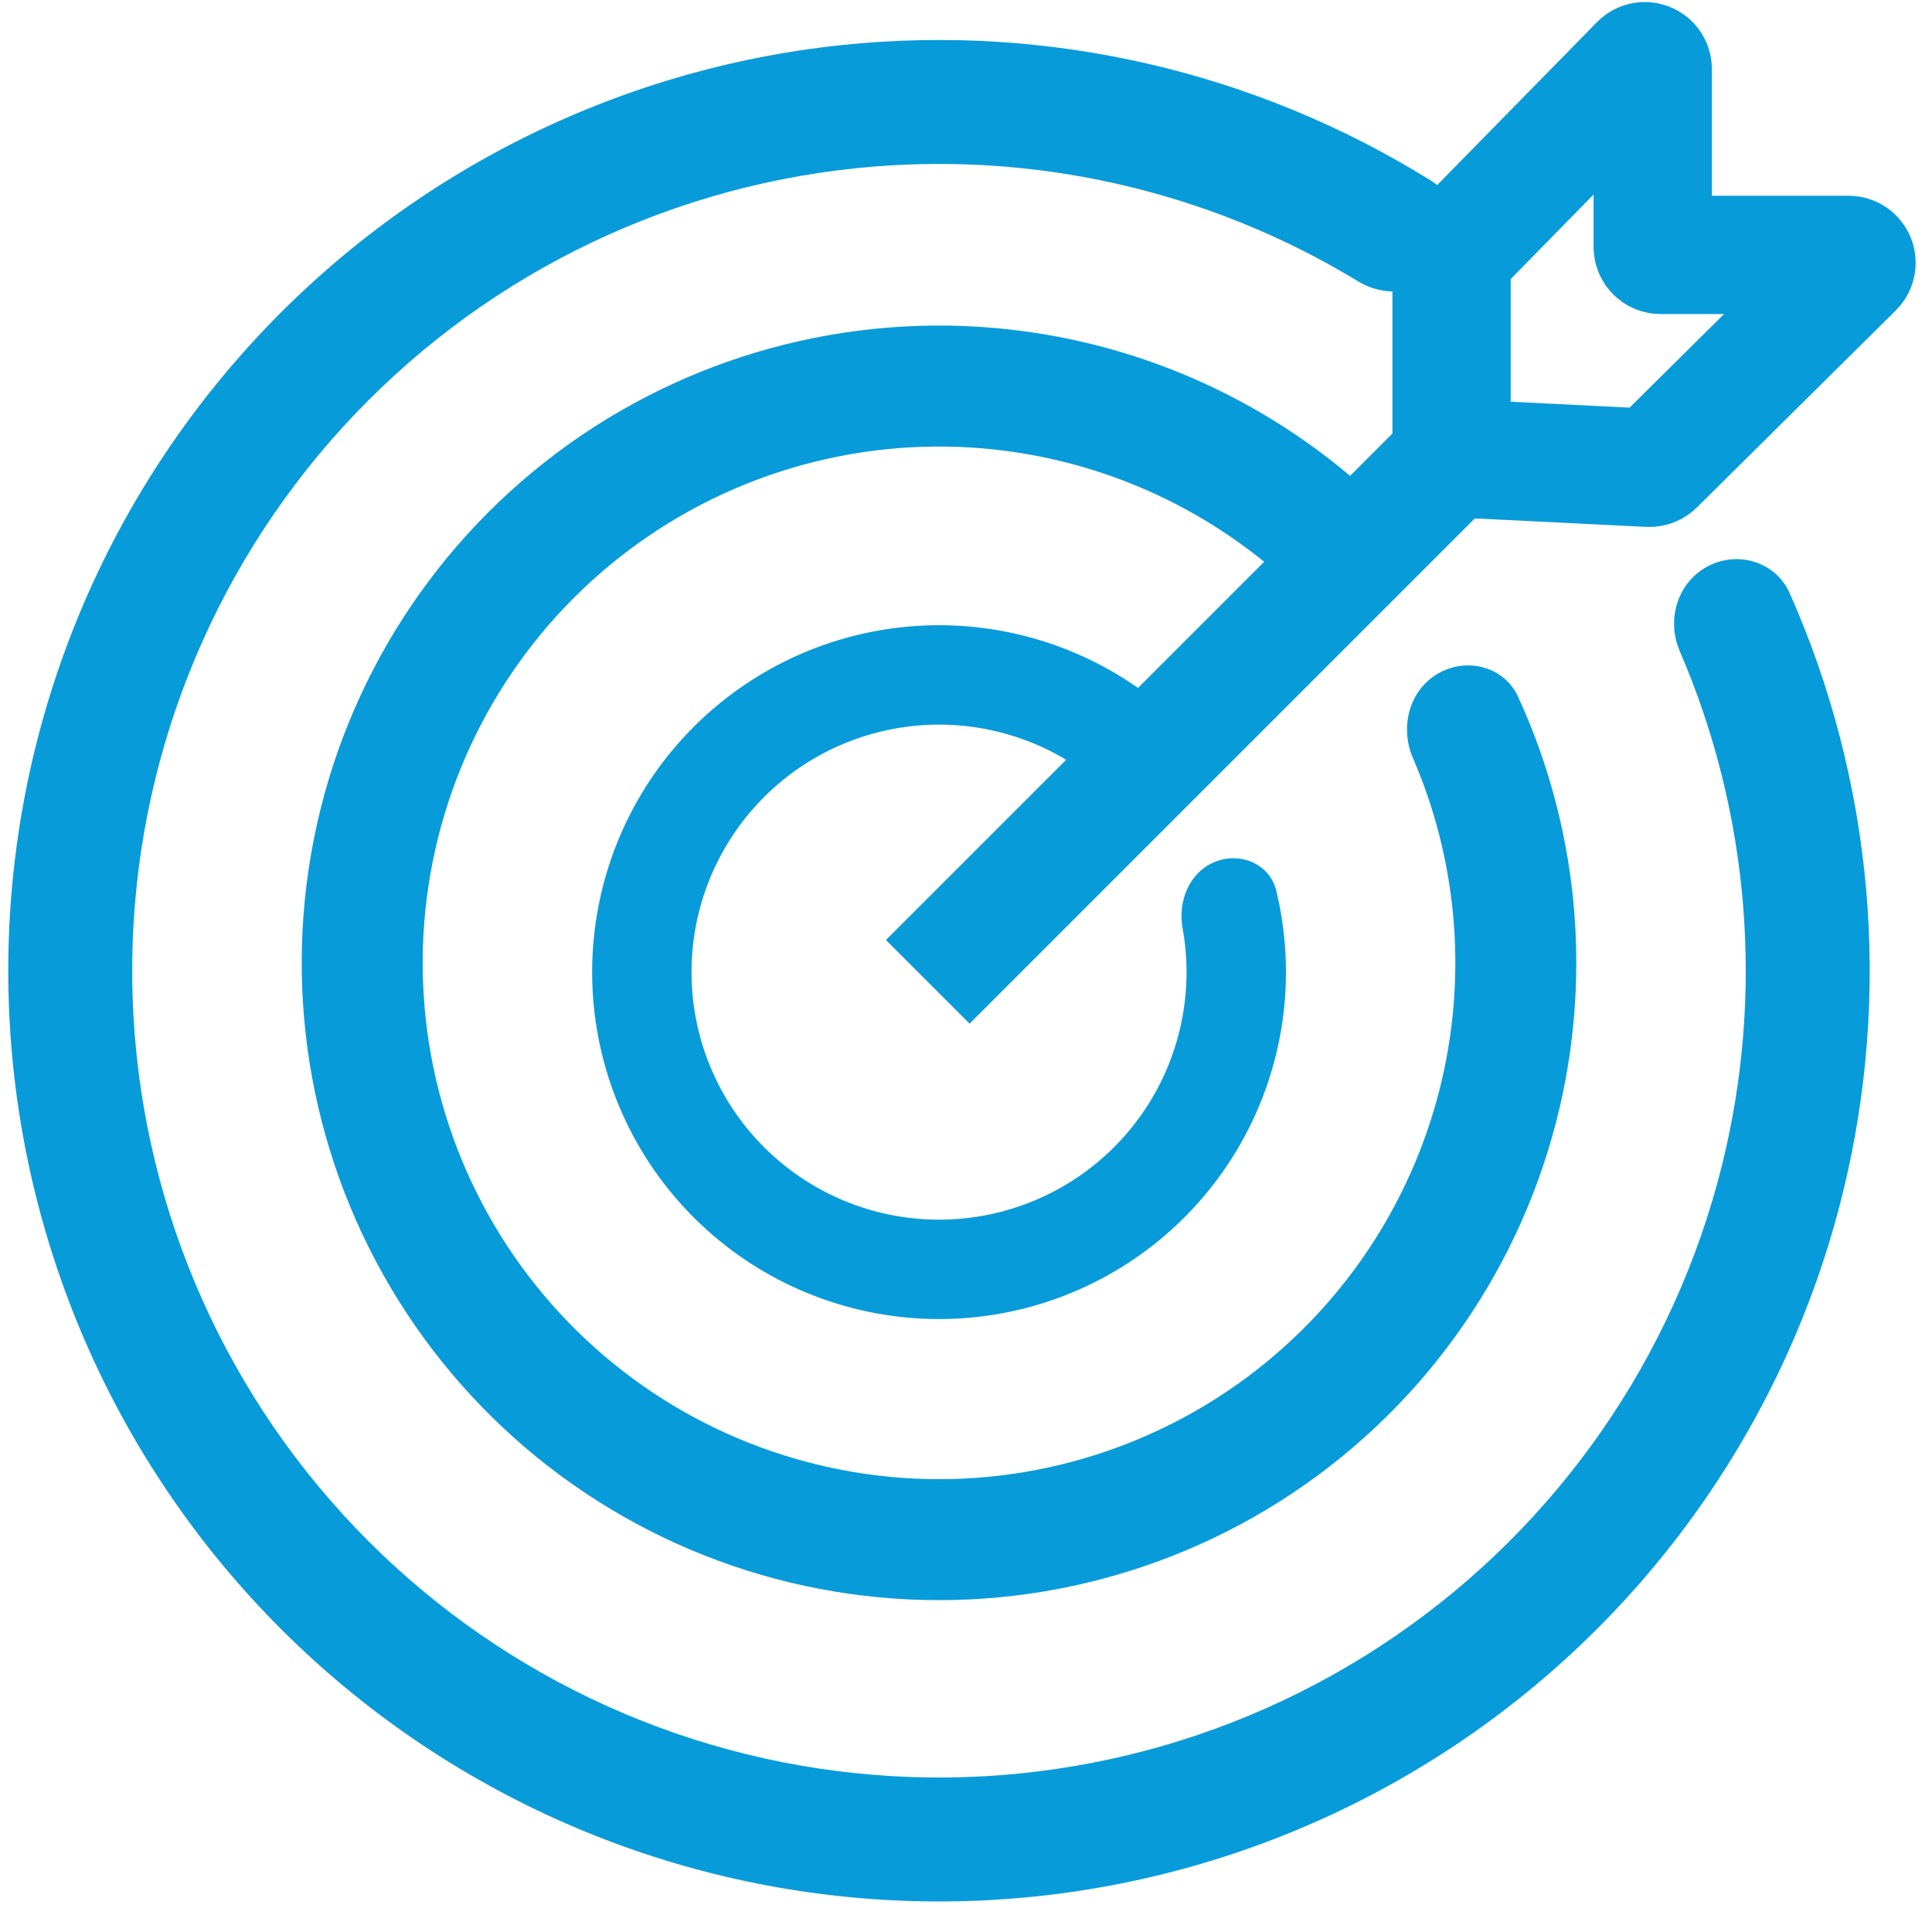 <svg xmlns="http://www.w3.org/2000/svg" width="49" height="49" viewBox="0 0 49 49" fill="none"><path d="M30.816 21.858C31.462 21.599 32.206 21.913 32.369 22.59C32.777 24.278 32.678 26.06 32.069 27.707C31.314 29.75 29.827 31.441 27.897 32.451C25.967 33.461 23.731 33.72 21.622 33.176C19.512 32.633 17.679 31.326 16.477 29.509C15.276 27.692 14.791 25.494 15.117 23.34C15.442 21.186 16.555 19.23 18.241 17.849C19.926 16.469 22.063 15.762 24.239 15.867C25.993 15.952 27.671 16.558 29.066 17.594C29.624 18.009 29.622 18.816 29.131 19.31V19.31C28.64 19.804 27.847 19.793 27.265 19.41C26.333 18.797 25.248 18.44 24.118 18.385C22.566 18.311 21.041 18.814 19.838 19.799C18.636 20.784 17.842 22.18 17.609 23.717C17.377 25.254 17.723 26.822 18.58 28.119C19.438 29.415 20.745 30.347 22.25 30.735C23.756 31.123 25.351 30.938 26.728 30.217C28.105 29.497 29.166 28.29 29.704 26.833C30.097 25.772 30.192 24.633 29.993 23.535C29.869 22.85 30.17 22.116 30.816 21.858V21.858Z" fill="#089BD9"></path><path d="M36.471 17.083C37.204 16.658 38.151 16.905 38.504 17.675C39.993 20.917 40.373 24.576 39.559 28.079C38.629 32.082 36.209 35.581 32.791 37.863C29.373 40.145 25.214 41.039 21.16 40.364C17.106 39.689 13.461 37.495 10.968 34.228C8.474 30.961 7.318 26.867 7.736 22.778C8.154 18.689 10.113 14.914 13.216 12.218C16.318 9.523 20.331 8.111 24.438 8.269C28.032 8.408 31.461 9.739 34.196 12.031C34.845 12.575 34.834 13.553 34.231 14.148V14.148C33.628 14.742 32.661 14.728 32 14.198C29.823 12.455 27.134 11.444 24.32 11.335C20.993 11.207 17.742 12.351 15.228 14.535C12.714 16.718 11.127 19.777 10.788 23.09C10.45 26.402 11.386 29.719 13.407 32.366C15.427 35.013 18.38 36.79 21.664 37.337C24.948 37.885 28.318 37.16 31.087 35.311C33.856 33.462 35.817 30.628 36.571 27.384C37.208 24.642 36.942 21.781 35.834 19.221C35.498 18.444 35.739 17.508 36.471 17.083V17.083Z" fill="#089BD9"></path><path d="M43.315 14.362C44.083 13.958 45.039 14.251 45.391 15.045C47.514 19.828 47.993 25.197 46.726 30.305C45.332 35.923 41.922 40.833 37.145 44.102C32.368 47.37 26.557 48.77 20.815 48.034C15.074 47.299 9.803 44.48 6.004 40.112C2.205 35.745 0.144 30.134 0.211 24.346C0.278 18.559 2.469 12.997 6.368 8.719C10.267 4.441 15.602 1.745 21.359 1.142C26.593 0.595 31.844 1.813 36.287 4.578C37.024 5.037 37.182 6.024 36.675 6.729V6.729C36.169 7.434 35.189 7.588 34.448 7.137C30.635 4.818 26.153 3.801 21.686 4.269C16.695 4.791 12.071 7.128 8.691 10.836C5.311 14.545 3.412 19.366 3.354 24.383C3.296 29.4 5.083 34.264 8.376 38.049C11.669 41.835 16.238 44.279 21.215 44.916C26.192 45.554 31.229 44.341 35.37 41.507C39.511 38.674 42.466 34.418 43.675 29.548C44.756 25.189 44.37 20.609 42.602 16.512C42.258 15.714 42.547 14.766 43.315 14.362V14.362Z" fill="#089BD9"></path><path d="M23.53 24.901L36.815 11.617M36.815 11.617V6.547C36.815 6.494 36.835 6.444 36.872 6.406L41.574 1.612C41.699 1.484 41.917 1.573 41.917 1.752V6.265C41.917 6.375 42.006 6.465 42.117 6.465H46.885C47.064 6.465 47.153 6.681 47.026 6.807L41.979 11.807C41.939 11.846 41.885 11.867 41.829 11.865L36.815 11.617Z" stroke="#089BD9" stroke-width="3"></path></svg>